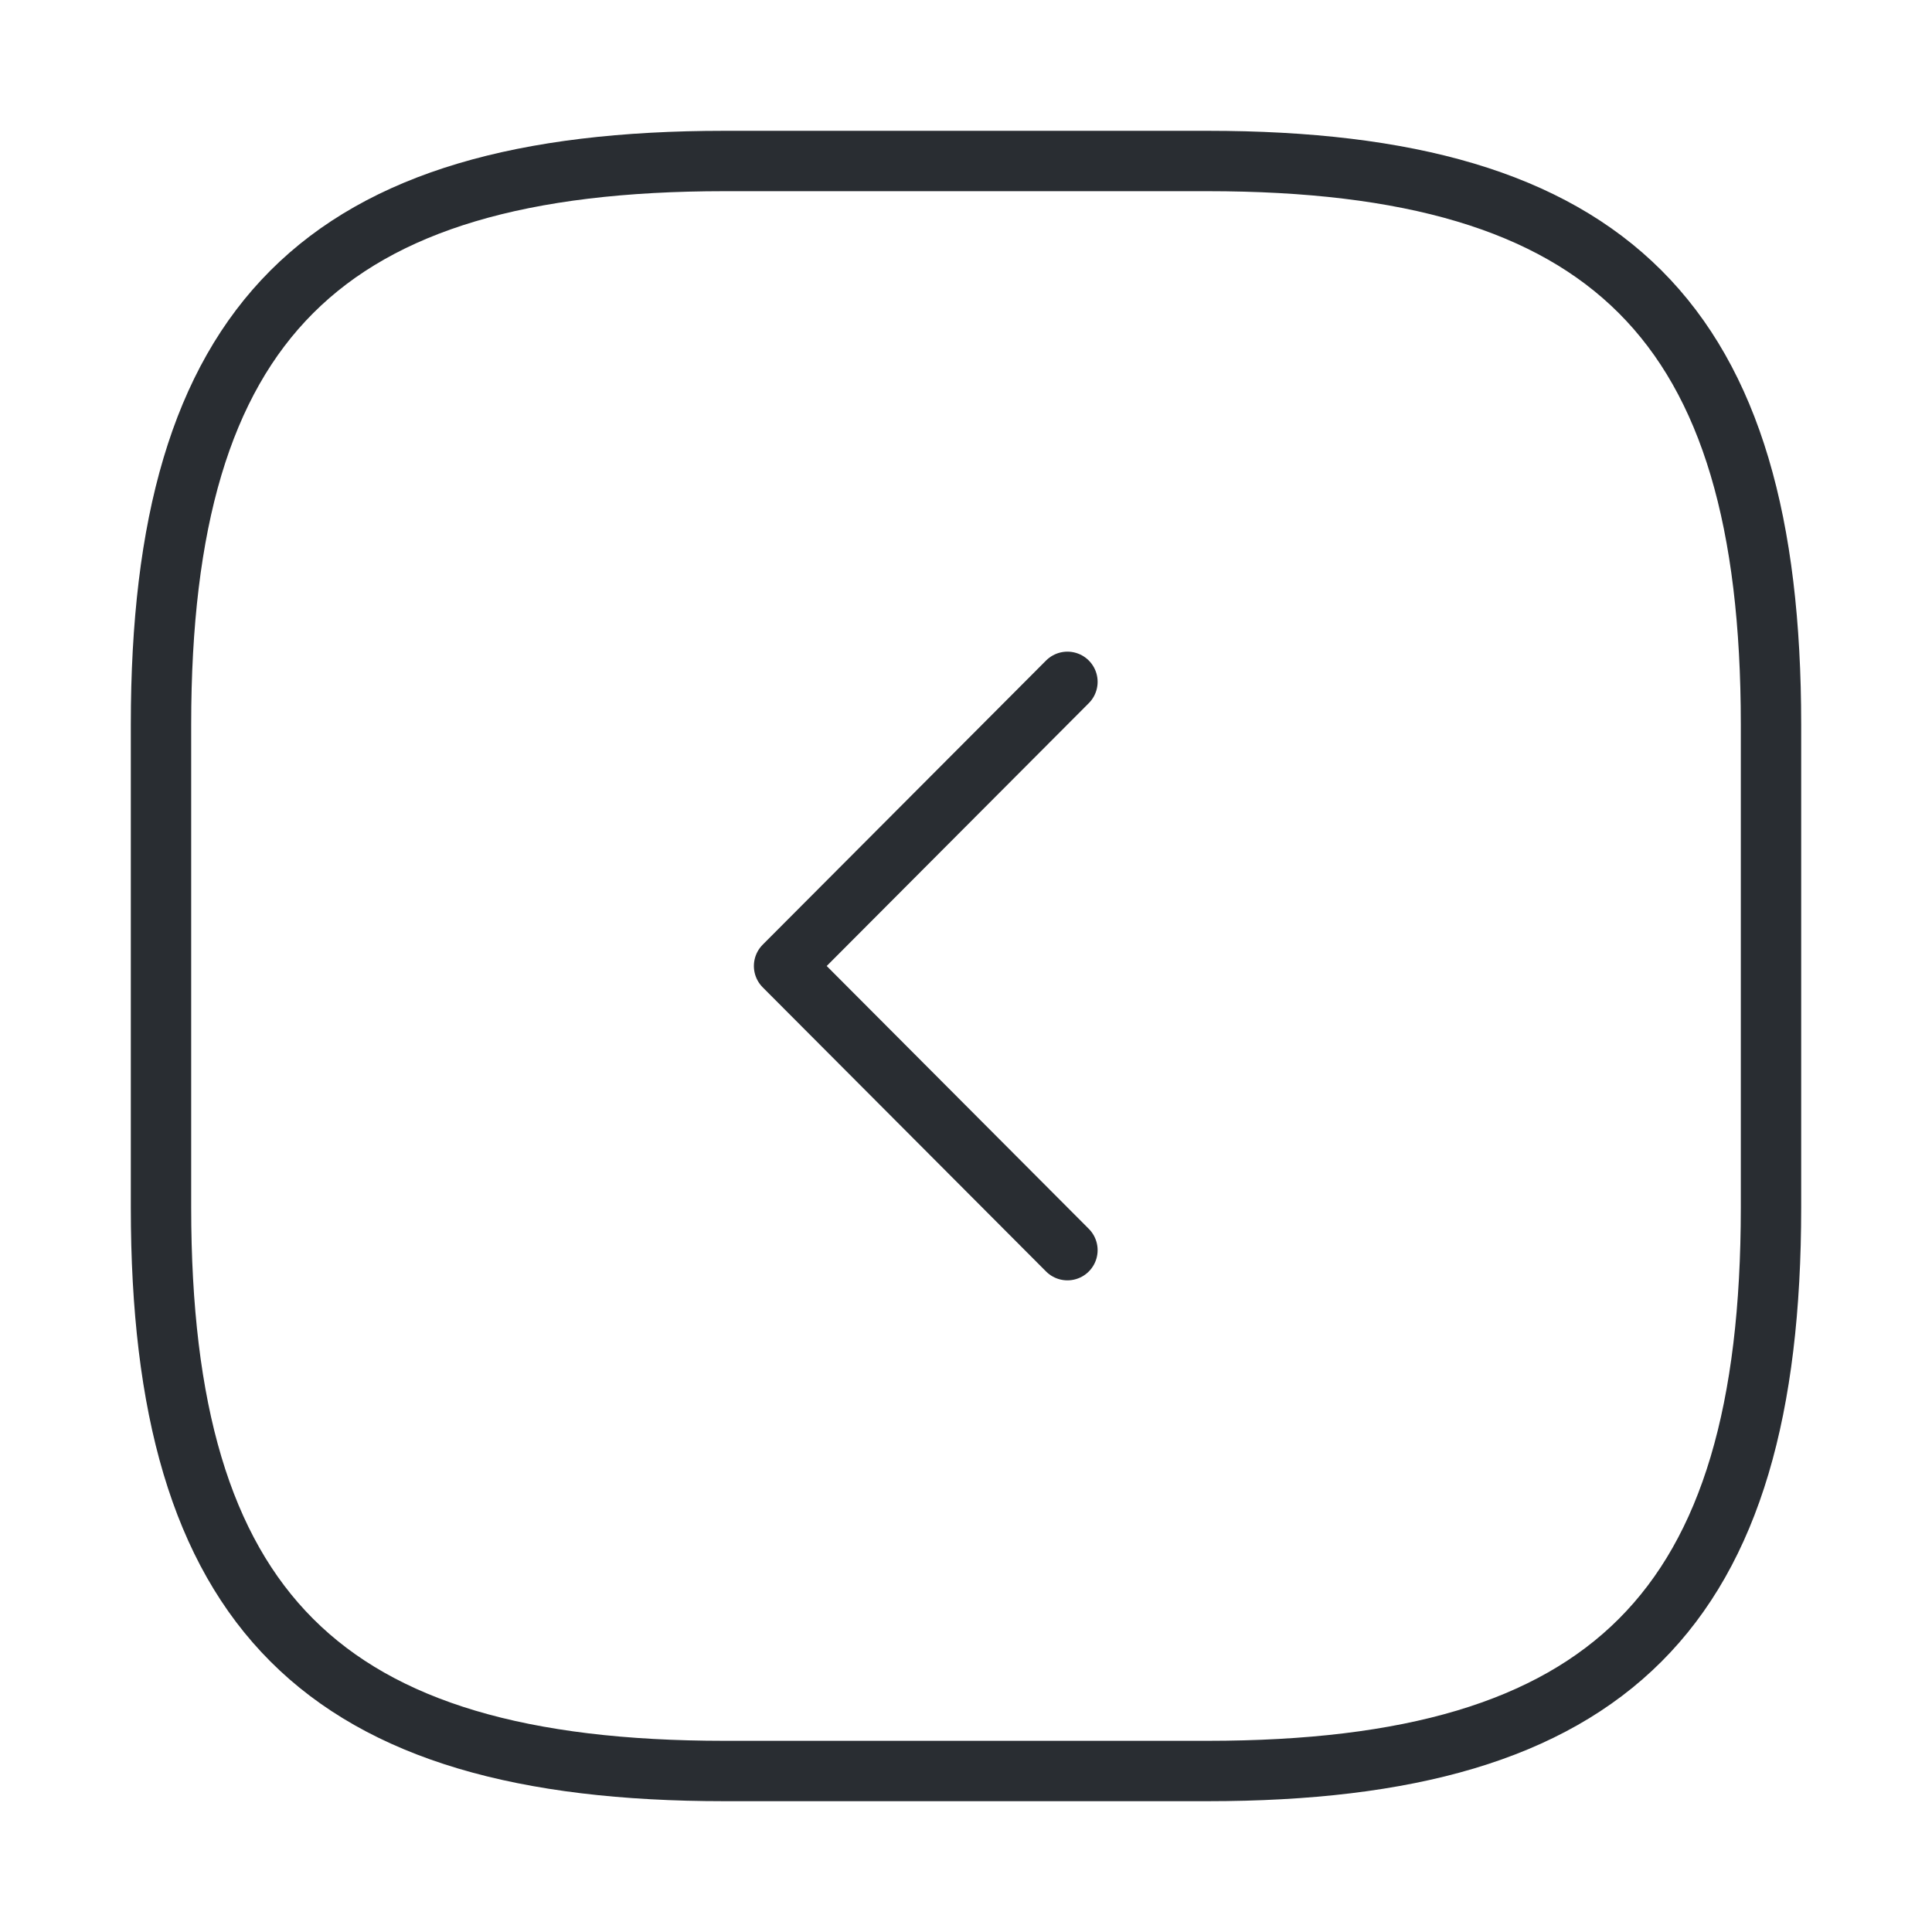 <?xml version="1.0" encoding="UTF-8"?> <svg xmlns="http://www.w3.org/2000/svg" width="48" height="48" viewBox="0 0 48 48" fill="none"><path d="M30 4L18 4C8 4 4 8 4 18L4 30C4 40 8 44 18 44L30 44C40 44 44 40 44 30L44 18C44 8 40 4 30 4Z" stroke="#292D32" stroke-width="1.5" stroke-linecap="round" stroke-linejoin="round"></path><path d="M26.52 16.94L19.48 24L26.52 31.06" stroke="#292D32" stroke-width="1.5" stroke-linecap="round" stroke-linejoin="round"></path></svg> 